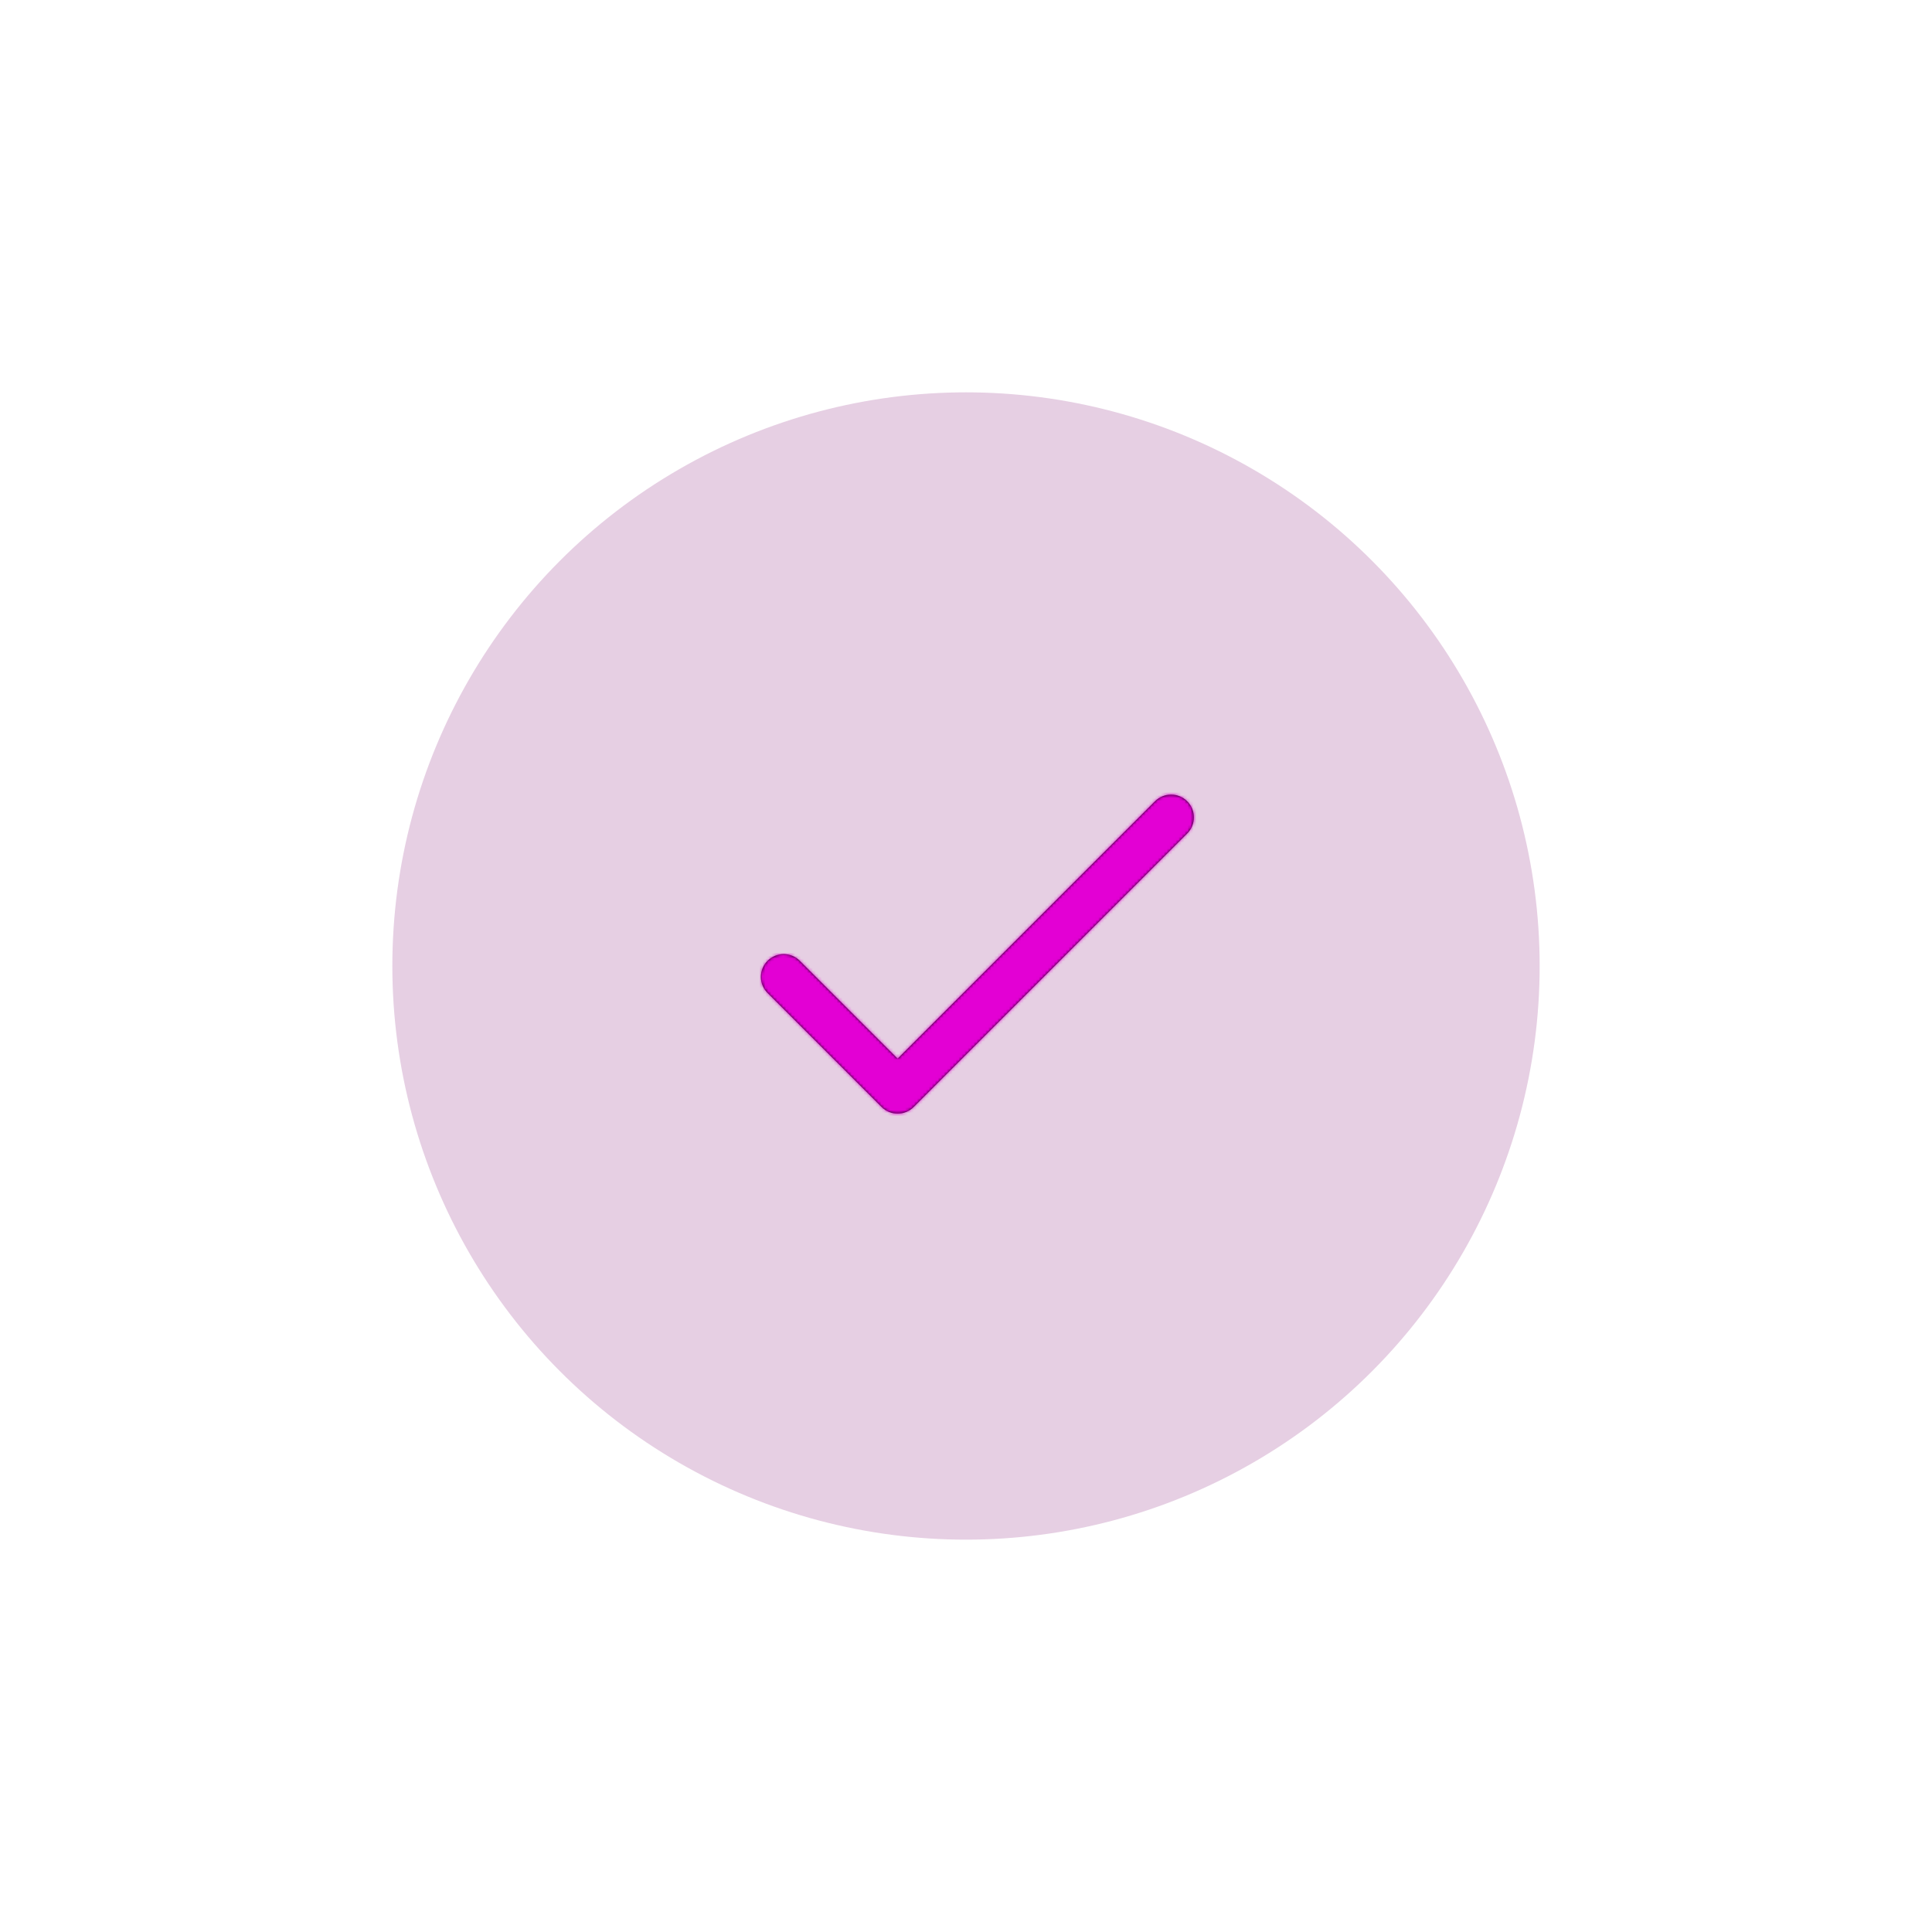 <?xml version="1.0" encoding="UTF-8"?> <svg xmlns="http://www.w3.org/2000/svg" width="650" height="650" viewBox="0 0 650 650" fill="none"> <g filter="url(#filter0_d_75_35)"> <circle cx="325" cy="321" r="193" fill="#E6CFE3"></circle> </g> <path d="M388.579 269.579C391.573 266.585 396.427 266.585 399.421 269.579C402.415 272.573 402.415 277.427 399.421 280.421L307.421 372.421C304.427 375.415 299.573 375.415 296.579 372.421L258.246 334.088C255.251 331.094 255.251 326.24 258.246 323.246C261.24 320.252 266.094 320.252 269.088 323.246L302 356.158L388.579 269.579Z" fill="black"></path> <mask id="mask0_75_35" style="mask-type:alpha" maskUnits="userSpaceOnUse" x="256" y="267" width="146" height="108"> <path d="M388.579 269.579C391.573 266.585 396.427 266.585 399.421 269.579C402.415 272.573 402.415 277.427 399.421 280.421L307.421 372.421C304.427 375.415 299.573 375.415 296.579 372.421L258.246 334.088C255.251 331.094 255.251 326.24 258.246 323.246C261.24 320.252 266.094 320.252 269.088 323.246L302 356.158L388.579 269.579Z" fill="white"></path> </mask> <g mask="url(#mask0_75_35)"> <rect x="210" y="206" width="230" height="230" fill="#E300D4"></rect> </g> <defs> <filter id="filter0_d_75_35" x="0" y="0" width="650" height="650" filterUnits="userSpaceOnUse" color-interpolation-filters="sRGB"> <feFlood flood-opacity="0" result="BackgroundImageFix"></feFlood> <feColorMatrix in="SourceAlpha" type="matrix" values="0 0 0 0 0 0 0 0 0 0 0 0 0 0 0 0 0 0 127 0" result="hardAlpha"></feColorMatrix> <feMorphology radius="19" operator="dilate" in="SourceAlpha" result="effect1_dropShadow_75_35"></feMorphology> <feOffset dy="4"></feOffset> <feGaussianBlur stdDeviation="56.5"></feGaussianBlur> <feComposite in2="hardAlpha" operator="out"></feComposite> <feColorMatrix type="matrix" values="0 0 0 0 0.902 0 0 0 0 0.812 0 0 0 0 0.89 0 0 0 0.2 0"></feColorMatrix> <feBlend mode="normal" in2="BackgroundImageFix" result="effect1_dropShadow_75_35"></feBlend> <feBlend mode="normal" in="SourceGraphic" in2="effect1_dropShadow_75_35" result="shape"></feBlend> </filter> </defs> </svg> 